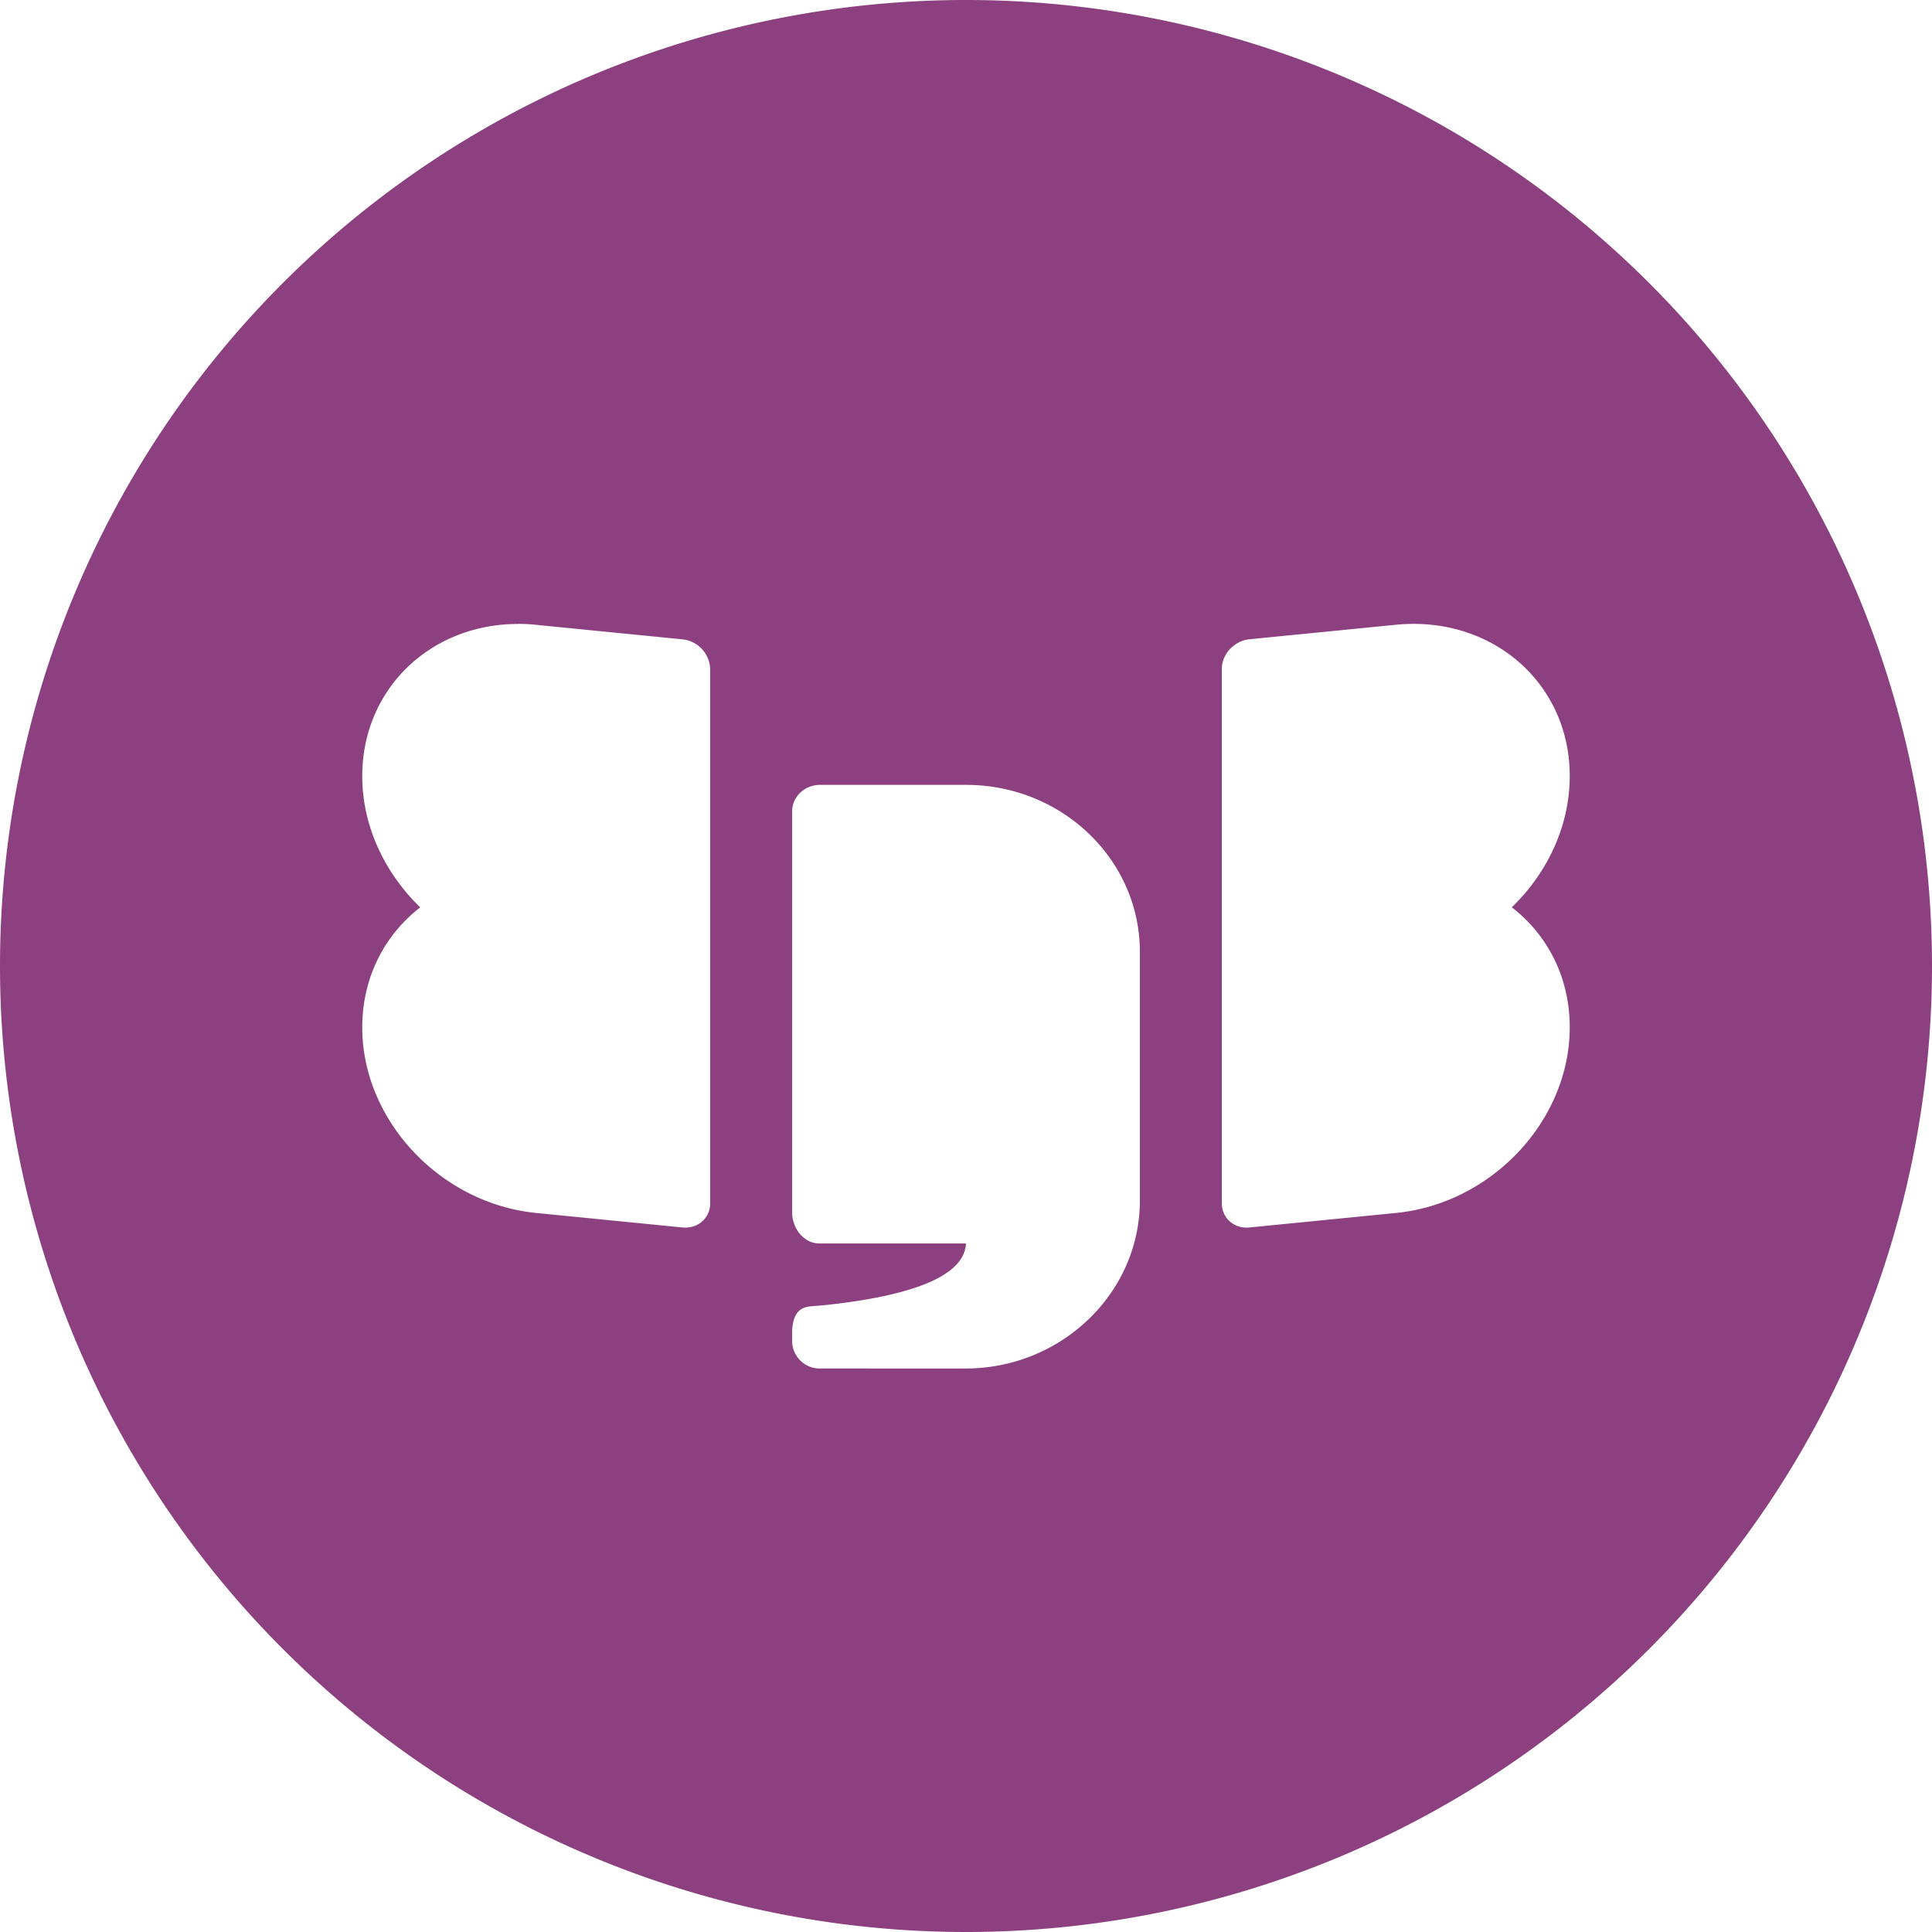 <svg role="img" width="32px" height="32px" viewBox="0 0 24 24" xmlns="http://www.w3.org/2000/svg"><title>EnterpriseDB</title><path fill="#8d407f" d="M12 0A12 12 0 0 0 0 12a12 12 0 0 0 12 12 12 12 0 0 0 12-12A12 12 0 0 0 12 0zM6.44 7.75c.072 0 .148.004.222.012l1.815.18a.384.384 0 0 1 .345.369v6.636c0 .186-.154.32-.345.301l-1.815-.18C5.47 14.95 4.5 13.918 4.5 12.762c0-.62.279-1.15.72-1.49-.441-.428-.72-1.011-.72-1.631 0-1.084.85-1.892 1.94-1.89zm11.12 0c1.09 0 1.94.807 1.94 1.89 0 .62-.278 1.204-.72 1.631.442.34.72.87.72 1.49 0 1.157-.967 2.19-2.16 2.307l-1.817.18c-.191.02-.345-.116-.345-.3V8.31c0-.185.154-.35.345-.369l1.817-.18c.074-.007.148-.011.22-.011zm-7.374 2H12c1.194 0 2.16.93 2.16 2.074v3.09c0 1.145-.972 2.086-2.166 2.086H10.18a.343.343 0 0 1-.34-.344v-.092c0-.34.187-.331.27-.34l.136-.011c1.216-.13 1.735-.404 1.754-.766h-1.82c-.202 0-.34-.195-.34-.388v-4.977c0-.184.154-.332.346-.332z"/></svg>
